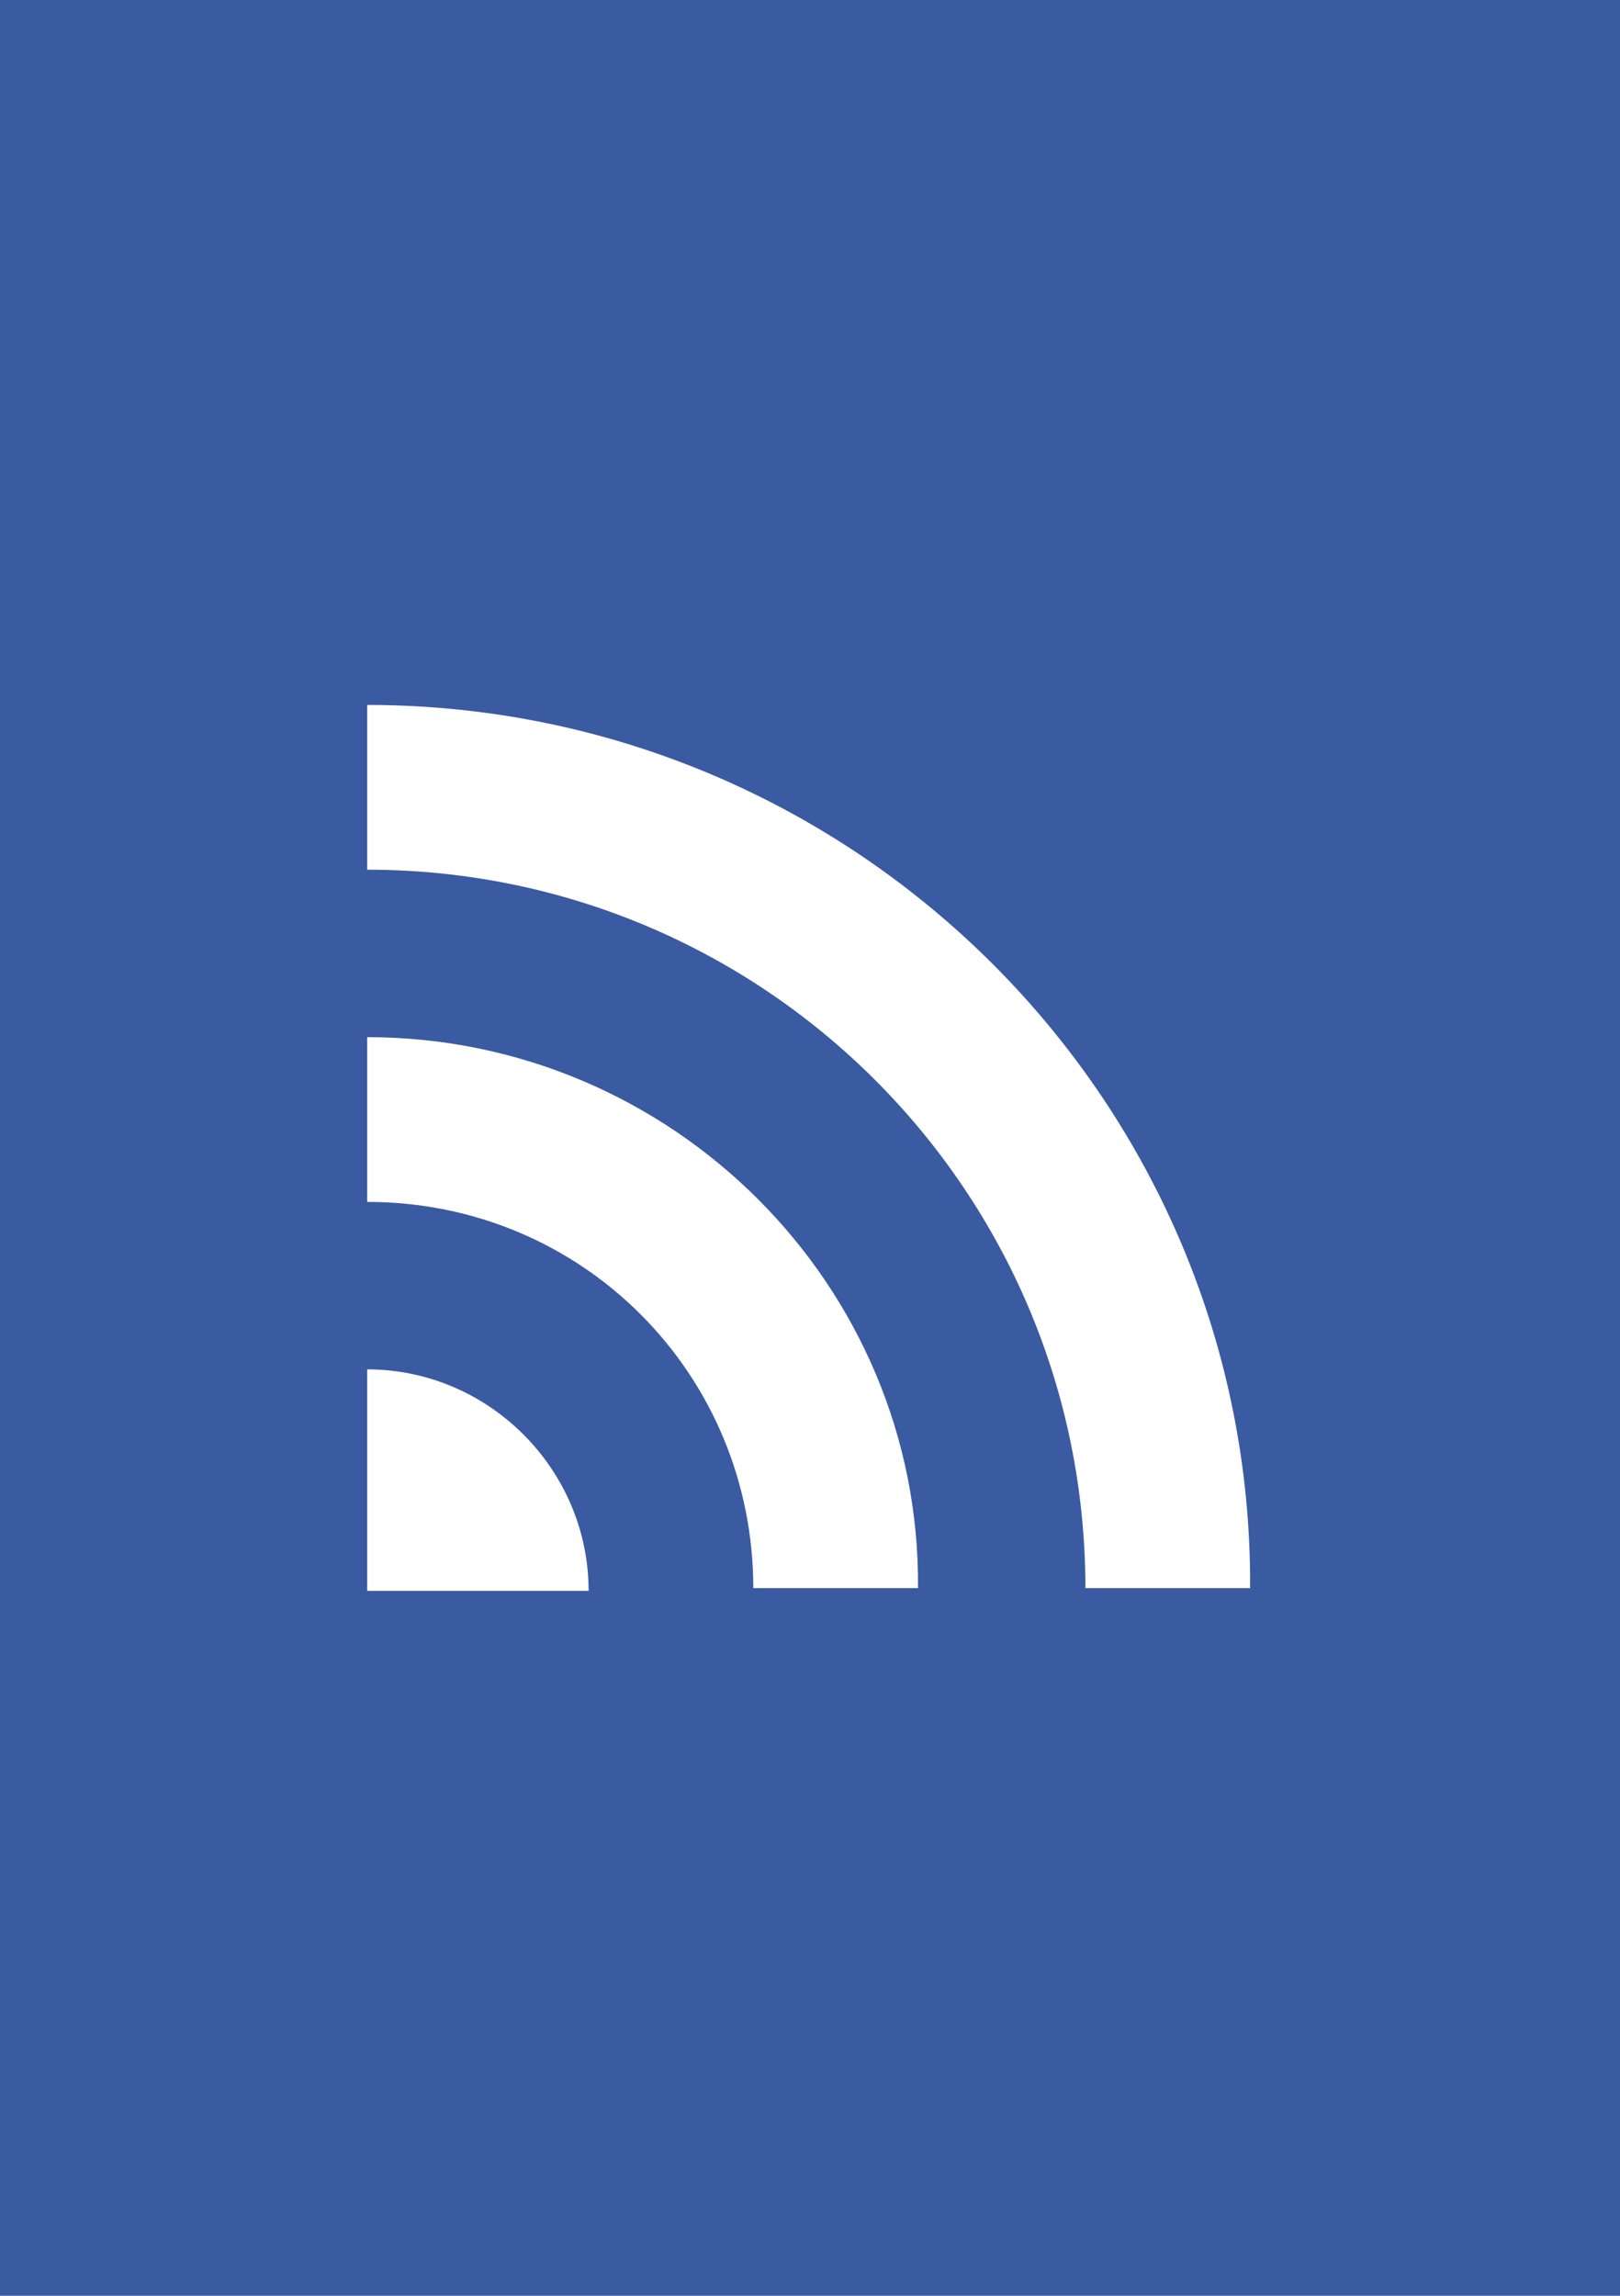<?xml version="1.0" encoding="utf-8"?>
<!-- Generator: Adobe Illustrator 22.0.0, SVG Export Plug-In . SVG Version: 6.00 Build 0)  -->
<svg version="1.0" id="Направляющие" xmlns="http://www.w3.org/2000/svg" xmlns:xlink="http://www.w3.org/1999/xlink"
	 x="0px" y="0px" viewBox="0 0 60 85" enable-background="new 0 0 60 85" xml:space="preserve">
<rect id="facebook" fill="#3A5BA2" width="60" height="85"/>
<path fill="#FFFFFF" d="M13.6,26.1v6.1c14.7,0,26.6,11.9,26.6,26.6h6.1C46.4,40.8,31.7,26.1,13.6,26.1z M13.6,38.4v6.1
	c8,0,14.3,6.4,14.3,14.3h6.1C34.1,47.6,24.9,38.4,13.6,38.4z M13.6,50.7v8.2h8.2C21.8,54.4,18.1,50.7,13.6,50.7z"/>
</svg>
